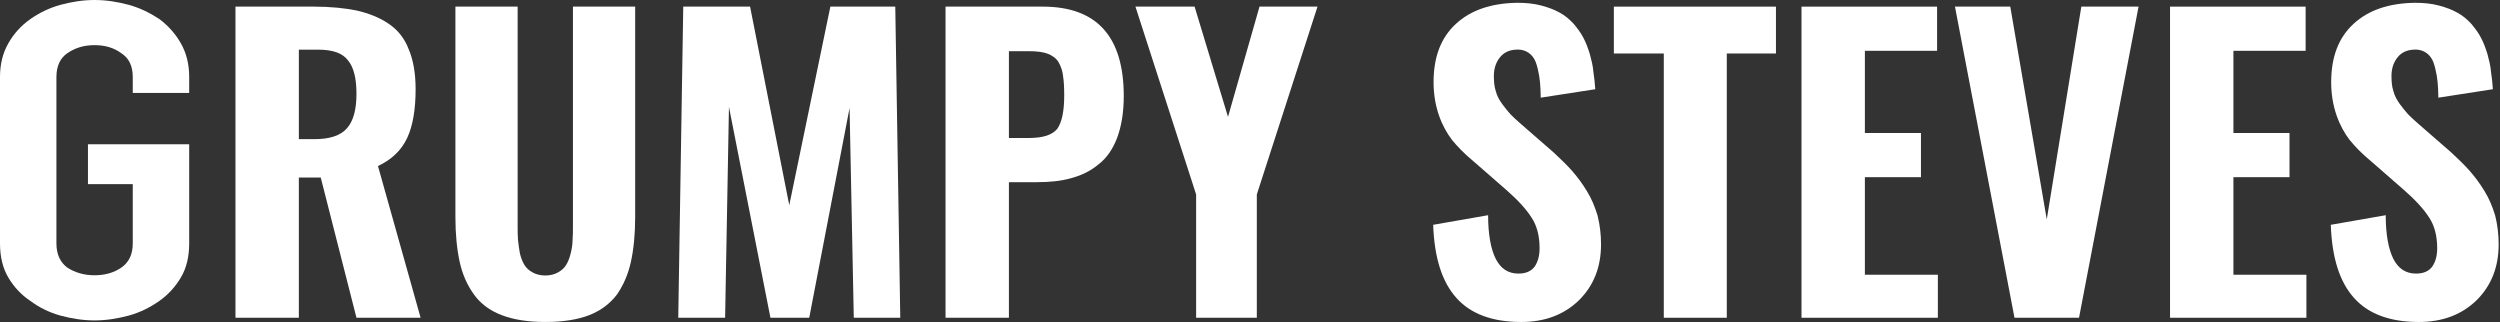 <?xml version="1.0" encoding="UTF-8" standalone="no"?>
<!DOCTYPE svg PUBLIC "-//W3C//DTD SVG 1.1//EN" "http://www.w3.org/Graphics/SVG/1.1/DTD/svg11.dtd">
<svg width="100%" height="100%" viewBox="0 0 1497 193" version="1.1" xmlns="http://www.w3.org/2000/svg" xmlns:xlink="http://www.w3.org/1999/xlink" xml:space="preserve" xmlns:serif="http://www.serif.com/" style="fill-rule:evenodd;clip-rule:evenodd;stroke-linejoin:round;stroke-miterlimit:2;">
    <rect x="0" y="0" width="1497" height="193" fill="#333333" stroke="none"/>
    <g transform="matrix(1,0,0,1,-73.739,-89.936)">
        <g transform="matrix(331.25,0,0,265,59.827,280.206)">
            <path d="M0.042,-0.544c0,-0.029 0.005,-0.054 0.015,-0.076c0.01,-0.022 0.023,-0.04 0.04,-0.055c0.016,-0.014 0.034,-0.025 0.054,-0.032c0.021,-0.007 0.041,-0.011 0.062,-0.011c0.021,0 0.041,0.004 0.062,0.011c0.02,0.007 0.038,0.018 0.055,0.032c0.016,0.015 0.029,0.033 0.039,0.055c0.01,0.022 0.015,0.047 0.015,0.076l0,0.036l-0.102,0l0,-0.036c0,-0.025 -0.007,-0.043 -0.021,-0.054c-0.013,-0.012 -0.029,-0.018 -0.048,-0.018c-0.019,0 -0.035,0.006 -0.049,0.018c-0.013,0.011 -0.02,0.029 -0.02,0.054l-0,0.376c-0,0.025 0.007,0.043 0.02,0.055c0.014,0.011 0.03,0.017 0.049,0.017c0.019,0 0.035,-0.006 0.048,-0.017c0.014,-0.012 0.021,-0.03 0.021,-0.055l0,-0.134l-0.081,0l0,-0.09l0.183,0l0,0.224c0,0.03 -0.005,0.056 -0.015,0.077c-0.01,0.021 -0.023,0.039 -0.039,0.053c-0.017,0.015 -0.035,0.026 -0.055,0.033c-0.021,0.007 -0.041,0.011 -0.062,0.011c-0.021,0 -0.041,-0.004 -0.062,-0.011c-0.02,-0.007 -0.038,-0.018 -0.054,-0.033c-0.017,-0.014 -0.03,-0.032 -0.04,-0.053c-0.01,-0.021 -0.015,-0.047 -0.015,-0.077l-0,-0.376Z" style="fill:#fff;fill-rule:nonzero;"/>
        </g>
        <g transform="matrix(230,0,0,230,200.939,280.206)">
            <path d="M0.225,-0.465l0.041,0c0.039,0 0.067,-0.009 0.084,-0.028c0.017,-0.019 0.025,-0.049 0.025,-0.09c-0,-0.04 -0.007,-0.069 -0.022,-0.087c-0.014,-0.019 -0.04,-0.028 -0.078,-0.028l-0.05,0l-0,0.233Zm-0.165,0.465l0,-0.81l0.205,0c0.043,0 0.08,0.004 0.11,0.01c0.031,0.007 0.059,0.018 0.083,0.034c0.024,0.016 0.042,0.038 0.053,0.067c0.012,0.028 0.018,0.063 0.018,0.104c0,0.052 -0.007,0.095 -0.022,0.127c-0.015,0.032 -0.04,0.056 -0.076,0.073l0.111,0.395l-0.167,0l-0.093,-0.365l-0.057,-0l-0,0.365l-0.165,0Z" style="fill:#fff;fill-rule:nonzero;"/>
        </g>
        <g transform="matrix(230,0,0,230,334.02,280.206)">
            <path d="M0.288,0.011c-0.045,-0 -0.083,-0.006 -0.114,-0.018c-0.031,-0.012 -0.055,-0.03 -0.072,-0.054c-0.018,-0.025 -0.03,-0.053 -0.037,-0.085c-0.007,-0.032 -0.011,-0.071 -0.011,-0.116l0,-0.548l0.162,0l-0,0.569c-0,0.015 0,0.028 0.001,0.039c0.001,0.011 0.003,0.023 0.005,0.035c0.003,0.012 0.007,0.022 0.012,0.03c0.005,0.008 0.012,0.014 0.021,0.019c0.009,0.005 0.02,0.008 0.033,0.008c0.013,-0 0.024,-0.003 0.033,-0.008c0.009,-0.005 0.016,-0.011 0.021,-0.019c0.005,-0.008 0.009,-0.018 0.012,-0.03c0.003,-0.012 0.005,-0.024 0.005,-0.035c0.001,-0.01 0.001,-0.024 0.001,-0.039l0,-0.569l0.162,0l-0,0.548c-0,0.045 -0.004,0.084 -0.011,0.116c-0.007,0.032 -0.019,0.06 -0.036,0.085c-0.018,0.024 -0.042,0.042 -0.072,0.054c-0.031,0.012 -0.069,0.018 -0.115,0.018Z" style="fill:#fff;fill-rule:nonzero;"/>
        </g>
        <g transform="matrix(230,0,0,230,466.54,280.206)">
            <path d="M0.058,-0l0.013,-0.81l0.174,0l0.102,0.517l0.107,-0.517l0.169,0l0.013,0.81l-0.121,-0l-0.011,-0.546l-0.105,0.546l-0.101,-0l-0.108,-0.549l-0.01,0.549l-0.122,-0Z" style="fill:#fff;fill-rule:nonzero;"/>
        </g>
        <g transform="matrix(230,0,0,230,626.125,280.206)">
            <path d="M0.225,-0.468l0.052,0c0.037,0 0.061,-0.008 0.074,-0.024c0.012,-0.017 0.018,-0.046 0.018,-0.087c0,-0.021 -0.001,-0.038 -0.003,-0.05c-0.001,-0.012 -0.005,-0.024 -0.011,-0.035c-0.006,-0.011 -0.016,-0.018 -0.028,-0.023c-0.013,-0.005 -0.029,-0.007 -0.05,-0.007l-0.052,0l-0,0.226Zm-0.165,0.468l0,-0.81l0.253,0c0.141,0 0.211,0.078 0.211,0.233c-0,0.042 -0.006,0.078 -0.017,0.108c-0.011,0.029 -0.027,0.053 -0.048,0.069c-0.02,0.017 -0.044,0.029 -0.07,0.036c-0.027,0.008 -0.057,0.011 -0.091,0.011l-0.073,0l-0,0.353l-0.165,0Z" style="fill:#fff;fill-rule:nonzero;"/>
        </g>
        <g transform="matrix(230,0,0,230,751.569,280.206)">
            <path d="M0.167,-0l0,-0.321l-0.158,-0.489l0.154,0l0.087,0.287l0.082,-0.287l0.151,0l-0.158,0.489l0,0.321l-0.158,0Z" style="fill:#fff;fill-rule:nonzero;"/>
        </g>
        <g transform="matrix(230,0,0,230,922.497,280.206)">
            <path d="M0.27,0.011c-0.075,-0 -0.131,-0.021 -0.168,-0.062c-0.038,-0.042 -0.058,-0.105 -0.061,-0.191l0.143,-0.025c0,0.05 0.007,0.088 0.02,0.114c0.013,0.025 0.032,0.038 0.059,0.038c0.019,0 0.033,-0.006 0.042,-0.018c0.009,-0.013 0.013,-0.029 0.013,-0.048c-0,-0.032 -0.007,-0.059 -0.021,-0.08c-0.014,-0.022 -0.036,-0.046 -0.067,-0.073l-0.086,-0.075c-0.023,-0.019 -0.04,-0.037 -0.054,-0.054c-0.013,-0.017 -0.025,-0.038 -0.034,-0.064c-0.009,-0.026 -0.014,-0.055 -0.014,-0.086c-0,-0.066 0.019,-0.116 0.058,-0.152c0.039,-0.036 0.092,-0.054 0.16,-0.055c0.023,0 0.043,0.002 0.062,0.007c0.019,0.005 0.035,0.011 0.049,0.019c0.013,0.007 0.025,0.017 0.036,0.029c0.01,0.012 0.019,0.024 0.025,0.036c0.007,0.013 0.012,0.027 0.017,0.043c0.004,0.016 0.008,0.03 0.009,0.045c0.002,0.014 0.004,0.029 0.005,0.046l-0.142,0.022c-0,-0.016 -0.001,-0.03 -0.002,-0.041c-0.001,-0.011 -0.003,-0.023 -0.006,-0.035c-0.003,-0.012 -0.006,-0.021 -0.011,-0.028c-0.004,-0.006 -0.01,-0.012 -0.018,-0.016c-0.008,-0.004 -0.017,-0.006 -0.028,-0.005c-0.018,0.001 -0.032,0.008 -0.042,0.021c-0.01,0.013 -0.015,0.029 -0.015,0.047c-0,0.015 0.001,0.028 0.005,0.04c0.003,0.012 0.009,0.023 0.017,0.034c0.008,0.011 0.015,0.019 0.021,0.026c0.006,0.006 0.015,0.015 0.028,0.026l0.085,0.074c0.018,0.017 0.034,0.032 0.048,0.048c0.013,0.015 0.026,0.032 0.038,0.052c0.012,0.019 0.021,0.041 0.028,0.064c0.006,0.024 0.009,0.049 0.009,0.075c0,0.059 -0.019,0.107 -0.057,0.145c-0.039,0.038 -0.089,0.057 -0.151,0.057Z" style="fill:#fff;fill-rule:nonzero;"/>
        </g>
        <g transform="matrix(230,0,0,230,1038.51,280.206)">
            <path d="M0.137,-0l-0,-0.688l-0.13,0l0,-0.122l0.422,0l-0,0.122l-0.128,0l0,0.688l-0.164,-0Z" style="fill:#fff;fill-rule:nonzero;"/>
        </g>
        <g transform="matrix(230,0,0,230,1138.68,280.206)">
            <path d="M0.06,-0l0,-0.81l0.353,0l-0,0.115l-0.188,-0l-0,0.214l0.146,0l-0,0.115l-0.146,0l-0,0.254l0.19,-0l-0,0.112l-0.355,0Z" style="fill:#fff;fill-rule:nonzero;"/>
        </g>
        <g transform="matrix(230,0,0,230,1239.31,280.206)">
            <path d="M0.177,-0l-0.155,-0.81l0.144,0l0.095,0.554l0.09,-0.554l0.149,0l-0.155,0.81l-0.168,-0Z" style="fill:#fff;fill-rule:nonzero;"/>
        </g>
        <g transform="matrix(230,0,0,230,1359.36,280.206)">
            <path d="M0.06,-0l0,-0.81l0.353,0l-0,0.115l-0.188,-0l-0,0.214l0.146,0l-0,0.115l-0.146,0l-0,0.254l0.19,-0l-0,0.112l-0.355,0Z" style="fill:#fff;fill-rule:nonzero;"/>
        </g>
        <g transform="matrix(230,0,0,230,1459.99,280.206)">
            <path d="M0.27,0.011c-0.075,-0 -0.131,-0.021 -0.168,-0.062c-0.038,-0.042 -0.058,-0.105 -0.061,-0.191l0.143,-0.025c0,0.05 0.007,0.088 0.02,0.114c0.013,0.025 0.032,0.038 0.059,0.038c0.019,0 0.033,-0.006 0.042,-0.018c0.009,-0.013 0.013,-0.029 0.013,-0.048c-0,-0.032 -0.007,-0.059 -0.021,-0.08c-0.014,-0.022 -0.036,-0.046 -0.067,-0.073l-0.086,-0.075c-0.023,-0.019 -0.04,-0.037 -0.054,-0.054c-0.013,-0.017 -0.025,-0.038 -0.034,-0.064c-0.009,-0.026 -0.014,-0.055 -0.014,-0.086c-0,-0.066 0.019,-0.116 0.058,-0.152c0.039,-0.036 0.092,-0.054 0.16,-0.055c0.023,0 0.043,0.002 0.062,0.007c0.019,0.005 0.035,0.011 0.049,0.019c0.013,0.007 0.025,0.017 0.036,0.029c0.01,0.012 0.019,0.024 0.025,0.036c0.007,0.013 0.012,0.027 0.017,0.043c0.004,0.016 0.008,0.03 0.009,0.045c0.002,0.014 0.004,0.029 0.005,0.046l-0.142,0.022c-0,-0.016 -0.001,-0.03 -0.002,-0.041c-0.001,-0.011 -0.003,-0.023 -0.006,-0.035c-0.003,-0.012 -0.006,-0.021 -0.011,-0.028c-0.004,-0.006 -0.01,-0.012 -0.018,-0.016c-0.008,-0.004 -0.017,-0.006 -0.028,-0.005c-0.018,0.001 -0.032,0.008 -0.042,0.021c-0.01,0.013 -0.015,0.029 -0.015,0.047c-0,0.015 0.001,0.028 0.005,0.04c0.003,0.012 0.009,0.023 0.017,0.034c0.008,0.011 0.015,0.019 0.021,0.026c0.006,0.006 0.015,0.015 0.028,0.026l0.085,0.074c0.018,0.017 0.034,0.032 0.048,0.048c0.013,0.015 0.026,0.032 0.038,0.052c0.012,0.019 0.021,0.041 0.028,0.064c0.006,0.024 0.009,0.049 0.009,0.075c0,0.059 -0.019,0.107 -0.057,0.145c-0.039,0.038 -0.089,0.057 -0.151,0.057Z" style="fill:#fff;fill-rule:nonzero;"/>
        </g>
    </g>
</svg>
